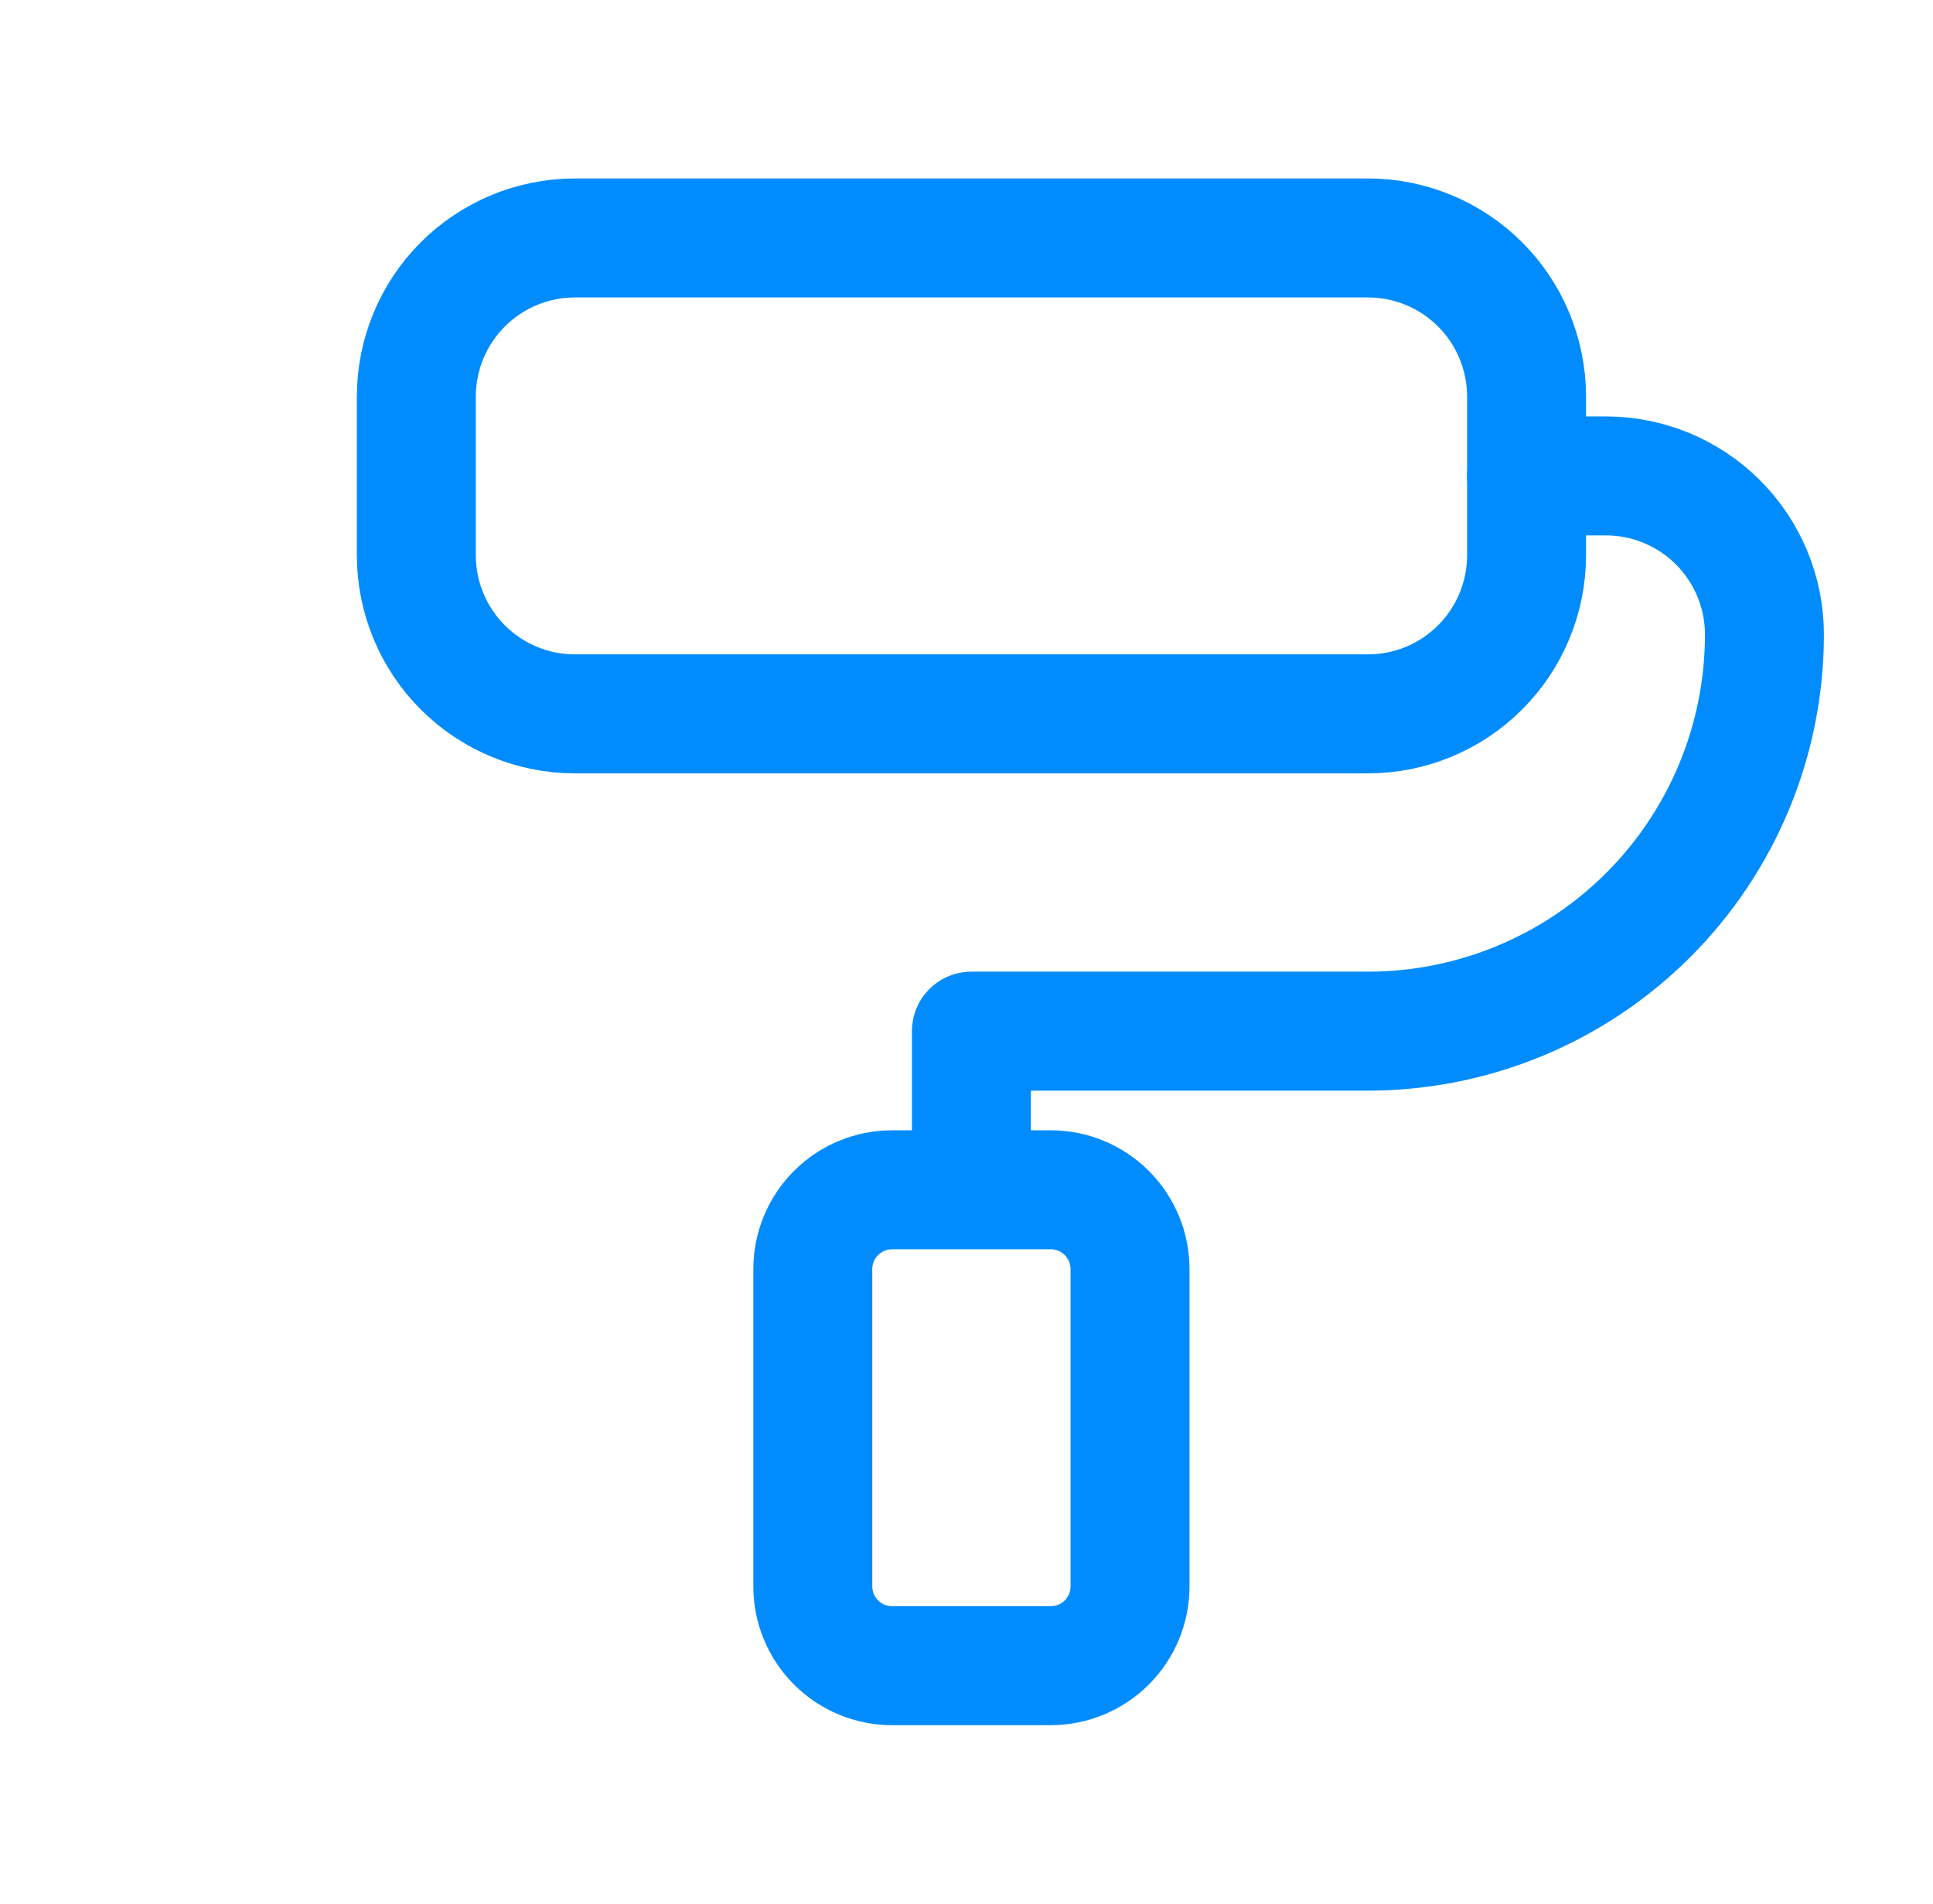 <svg width="65" height="64" viewBox="0 0 65 64" fill="none" xmlns="http://www.w3.org/2000/svg">
<path d="M14 13.333C14 11.919 14.562 10.562 15.562 9.562C16.562 8.562 17.919 8 19.333 8H46C47.414 8 48.771 8.562 49.771 9.562C50.771 10.562 51.333 11.919 51.333 13.333V18.667C51.333 20.081 50.771 21.438 49.771 22.438C48.771 23.438 47.414 24 46 24H19.333C17.919 24 16.562 23.438 15.562 22.438C14.562 21.438 14 20.081 14 18.667V13.333Z" stroke="#008CFF" stroke-width="4" stroke-linecap="round" stroke-linejoin="round"/>
<path d="M51.332 16H53.999C55.413 16 56.77 16.562 57.77 17.562C58.77 18.562 59.332 19.919 59.332 21.333C59.332 24.87 57.927 28.261 55.427 30.761C52.926 33.262 49.535 34.667 45.999 34.667H32.665V40M27.332 42.667C27.332 41.959 27.613 41.281 28.113 40.781C28.613 40.281 29.291 40 29.999 40H35.332C36.039 40 36.718 40.281 37.218 40.781C37.718 41.281 37.999 41.959 37.999 42.667V53.333C37.999 54.041 37.718 54.719 37.218 55.219C36.718 55.719 36.039 56 35.332 56H29.999C29.291 56 28.613 55.719 28.113 55.219C27.613 54.719 27.332 54.041 27.332 53.333V42.667Z" stroke="#008CFF" stroke-width="4" stroke-linecap="round" stroke-linejoin="round"/>
</svg>
